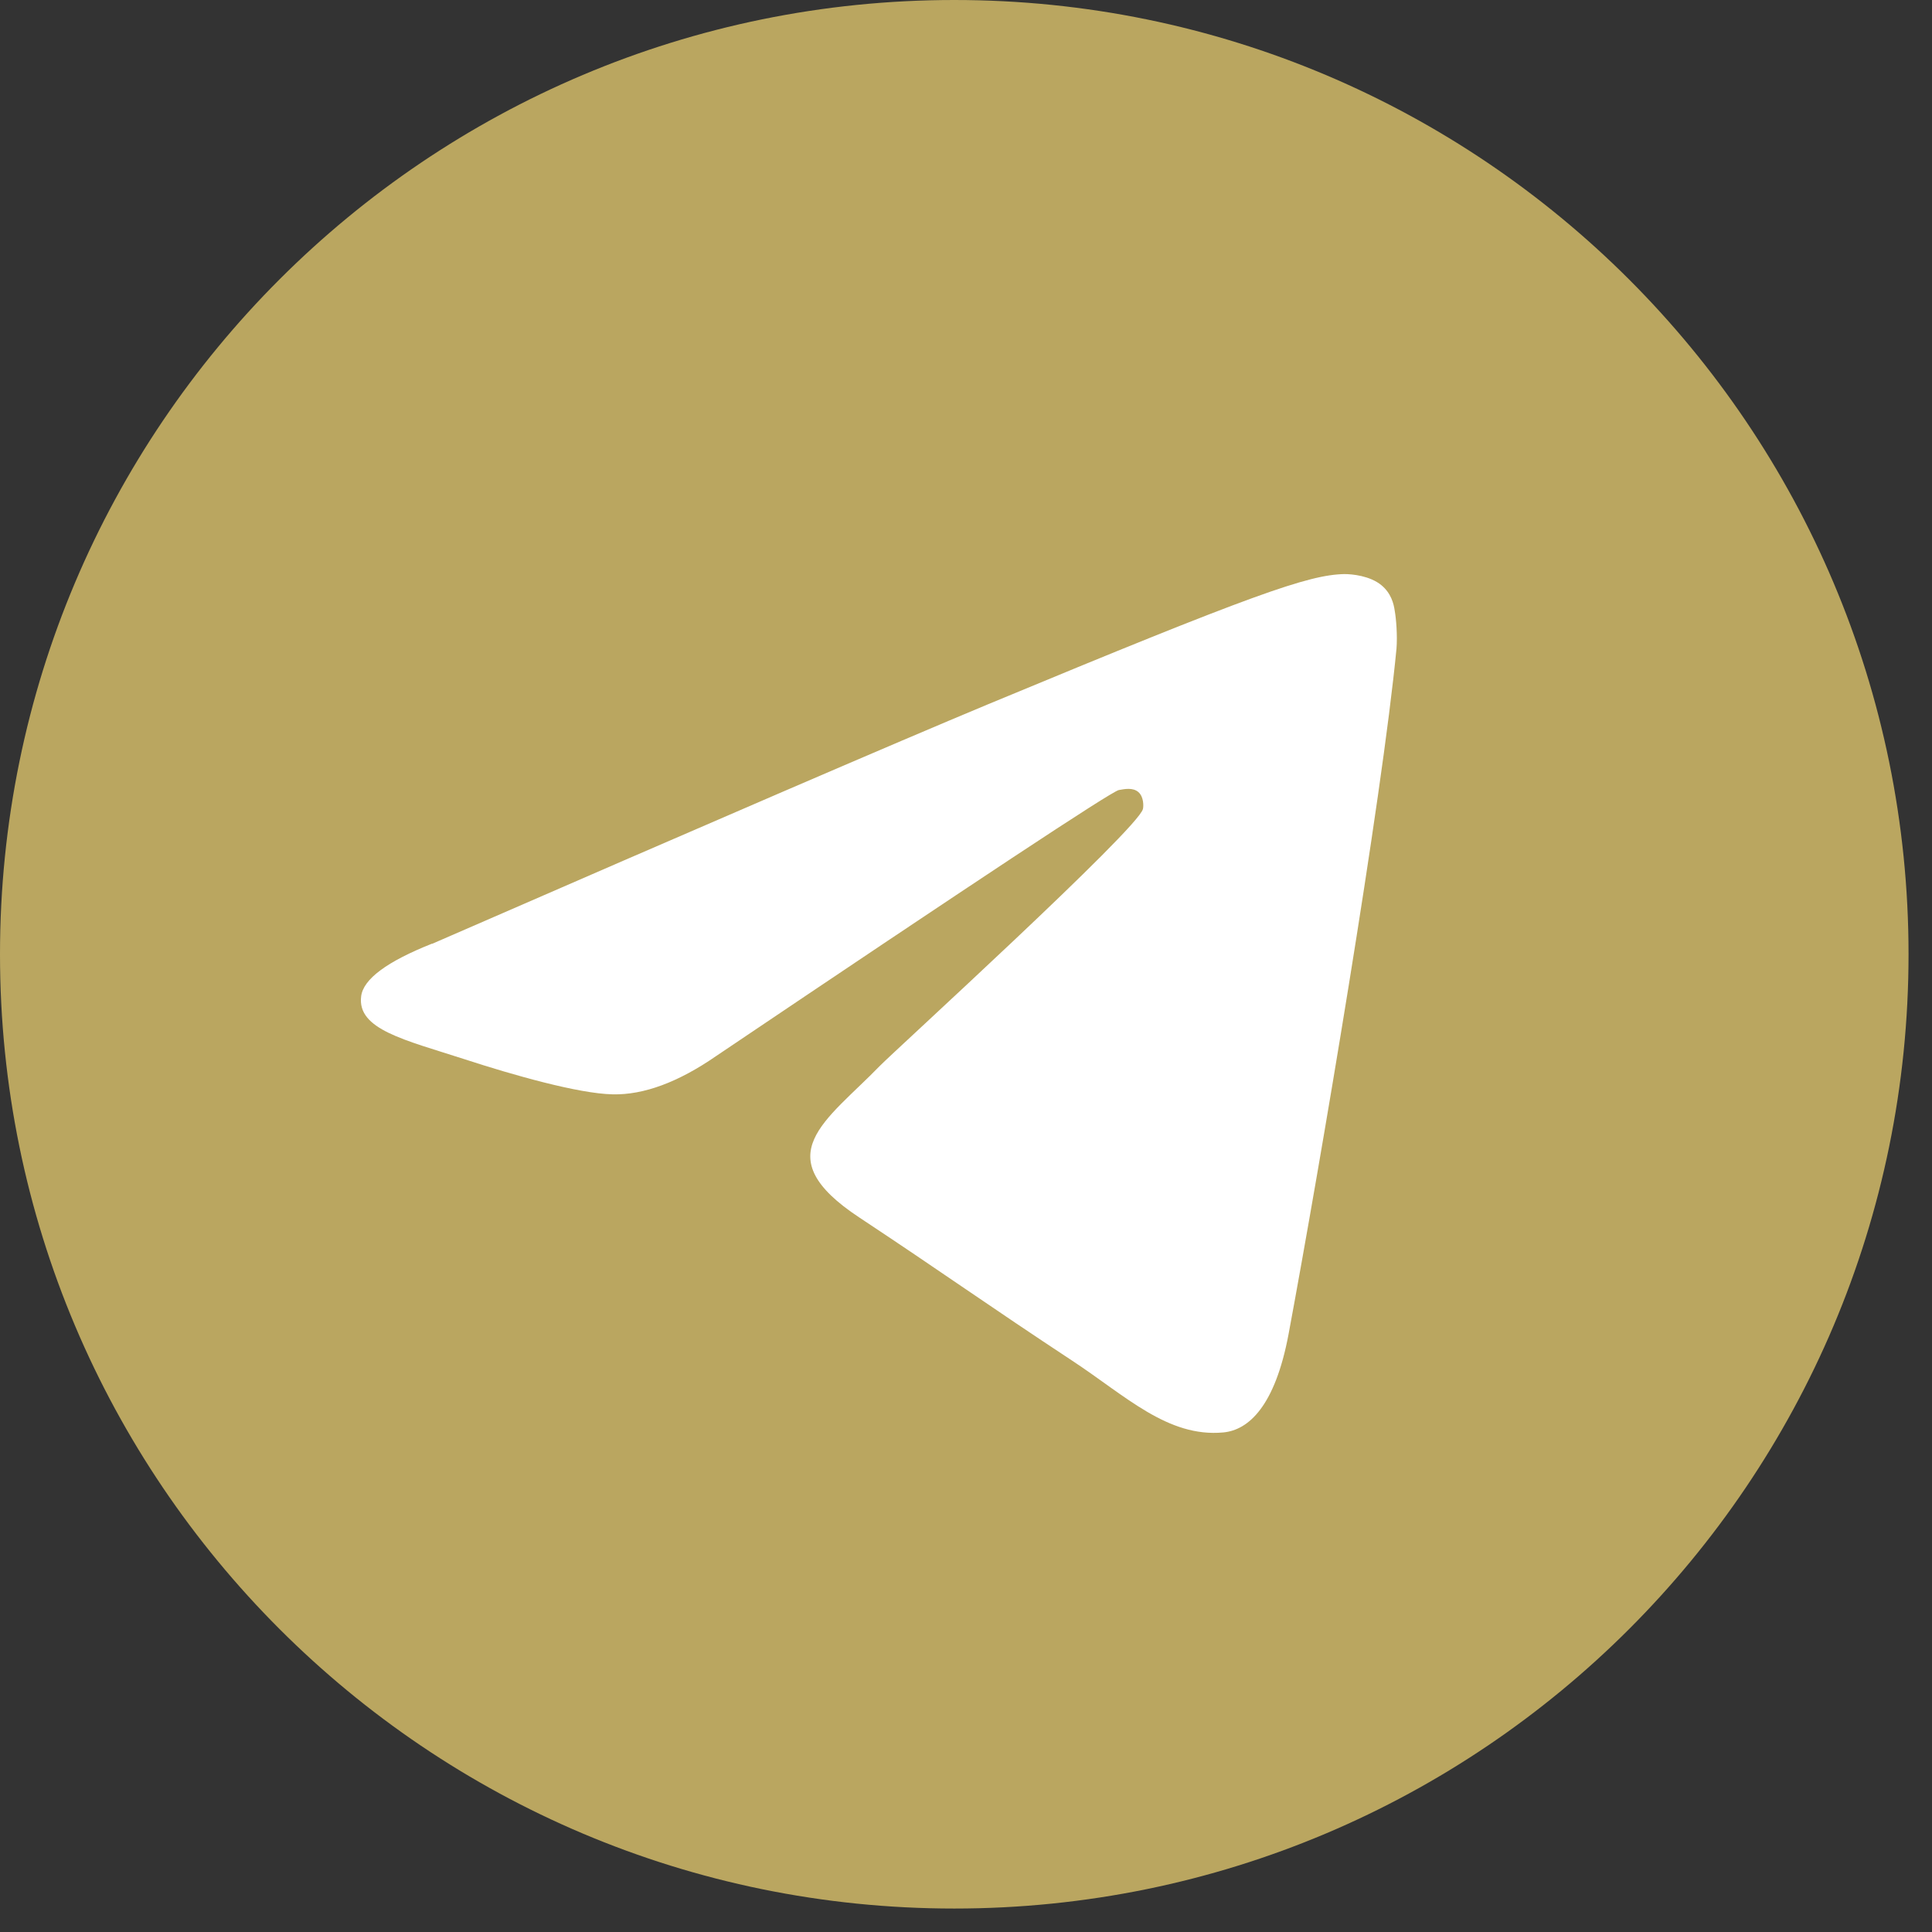 <?xml version="1.0" encoding="UTF-8"?> <svg xmlns="http://www.w3.org/2000/svg" width="56" height="56" viewBox="0 0 56 56" fill="none"><rect x="0" y="0" width="56" height="56" fill="#333333" stroke="none"/><g clip-path="url(#clip0_282_3215)"><path d="M0 27.66C0 12.38 12.38 0 27.66 0C42.94 0 55.32 12.38 55.32 27.66C55.32 42.94 42.94 55.32 27.66 55.32C12.38 55.32 0 42.93 0 27.66Z" fill="#BAA660"></path><path fill-rule="evenodd" clip-rule="evenodd" d="M12.518 27.36C20.578 23.85 25.958 21.53 28.648 20.41C36.328 17.22 37.928 16.66 38.968 16.64C39.198 16.64 39.708 16.69 40.038 16.96C40.318 17.19 40.398 17.49 40.428 17.71C40.468 17.93 40.508 18.42 40.478 18.8C40.058 23.17 38.258 33.79 37.348 38.68C36.958 40.75 36.198 41.45 35.458 41.52C33.848 41.67 32.628 40.46 31.078 39.44C28.648 37.84 27.268 36.85 24.908 35.29C22.178 33.49 23.948 32.5 25.508 30.89C25.918 30.47 32.988 24.03 33.128 23.45C33.148 23.38 33.158 23.1 32.998 22.96C32.838 22.82 32.598 22.87 32.428 22.9C32.188 22.96 28.298 25.53 20.758 30.61C19.658 31.37 18.658 31.74 17.758 31.72C16.768 31.7 14.868 31.16 13.458 30.7C11.728 30.14 10.348 29.84 10.468 28.88C10.528 28.38 11.218 27.87 12.528 27.35L12.518 27.36Z" fill="white"></path></g><defs><clipPath id="clip0_282_3215"><rect width="55.31" height="55.31" fill="white"></rect></clipPath></defs></svg> 